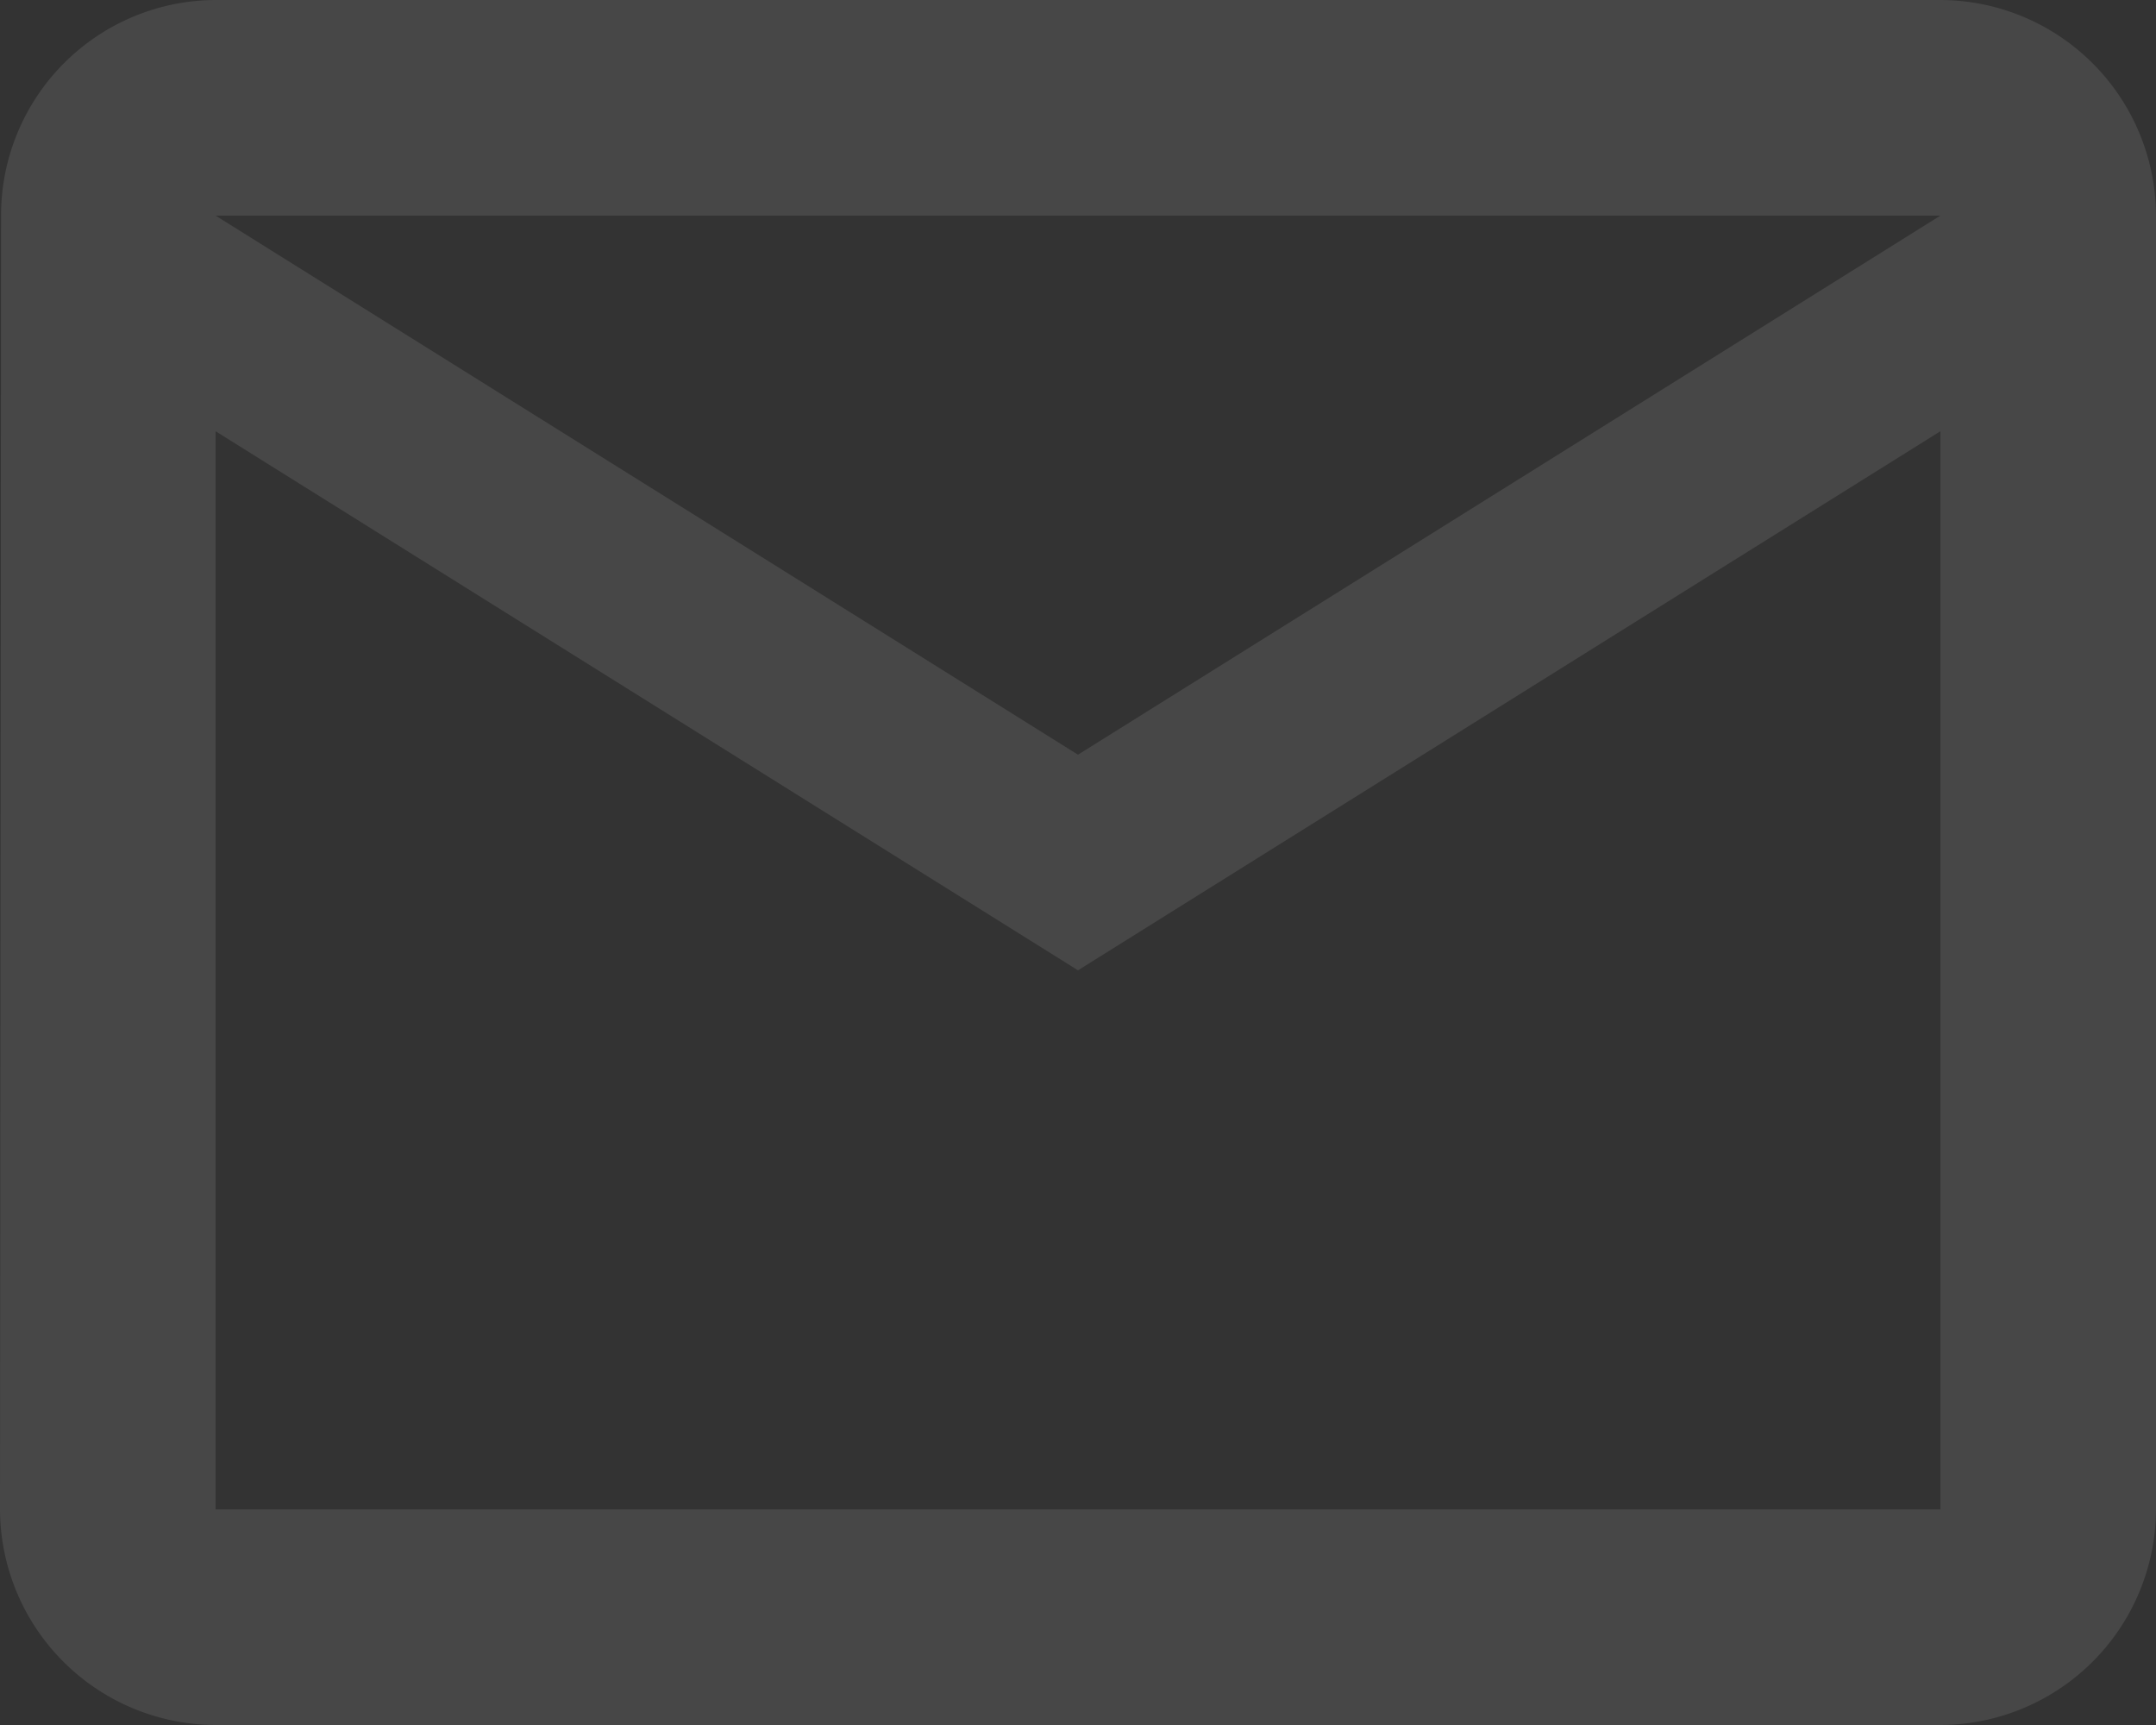 <svg xmlns="http://www.w3.org/2000/svg" width="75" height="60" viewBox="0 0 75 60"><rect x="0" y="0" width="75" height="60" fill="#333333" stroke="none"/><path d="M67.5 0h-60A7.49 7.49 0 00.037 7.5L0 52.5A7.522 7.522 0 007.5 60h60a7.522 7.522 0 007.5-7.5v-45A7.522 7.522 0 0067.5 0zm0 52.5h-60V15l30 18.75L67.5 15zm-30-26.25L7.5 7.5h60z" fill="#fff" opacity=".1"/></svg>